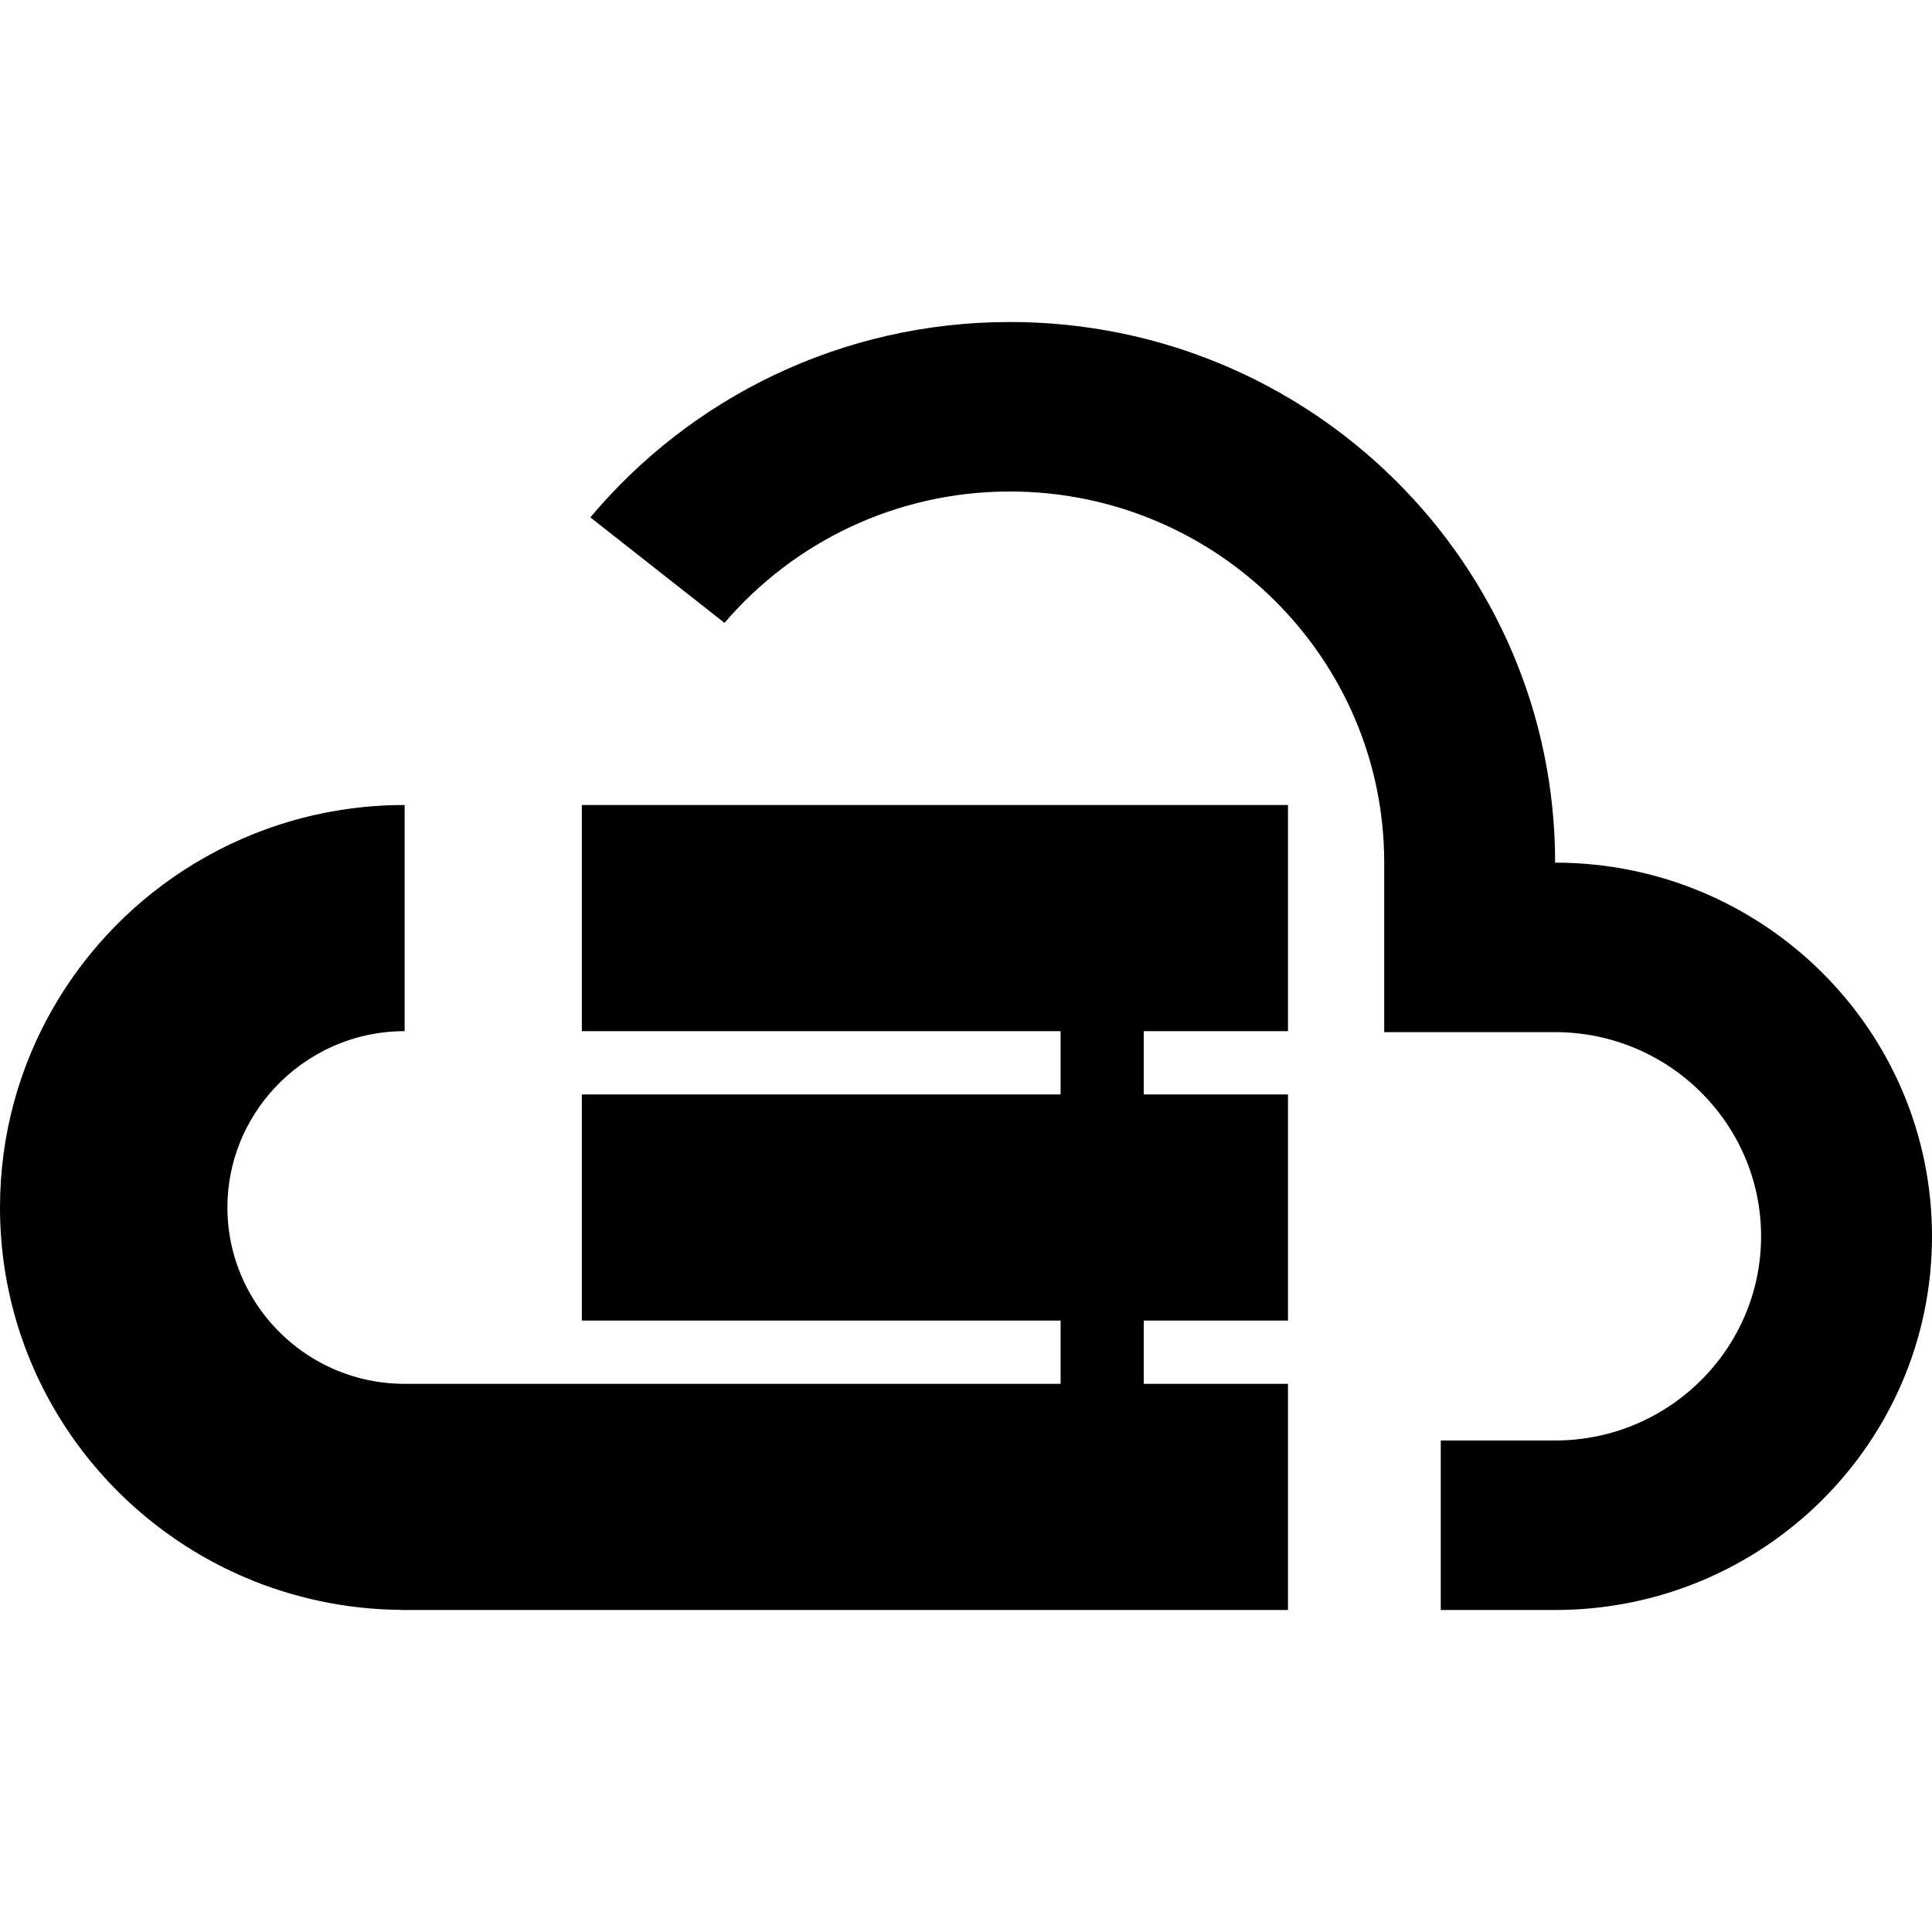 <?xml version="1.0" encoding="UTF-8"?>
<svg width="30px" height="30px" viewBox="0 0 30 30" version="1.1" xmlns="http://www.w3.org/2000/svg" xmlns:xlink="http://www.w3.org/1999/xlink">
    <g stroke="none" stroke-width="1" fill="white" fill-rule="evenodd">
        <path d="M20,21.488 L17.76,21.488 L17.76,20.506 L20,20.506 L20,17.627 L20,16.994 L17.76,16.994 L17.76,16.012 L20,16.012 L20,12.5 L15.106,12.5 L12.854,12.5 L9.035,12.5 L9.035,16.012 L14.404,16.012 L16.469,16.012 L16.469,16.994 L14.346,16.994 L9.035,16.994 L9.035,20.506 L14.138,20.506 L16.469,20.506 L16.469,21.488 L14.079,21.488 L6.283,21.488 C5.365,21.488 4.555,21.039 4.055,20.353 C3.727,19.902 3.531,19.349 3.531,18.75 C3.531,18.035 3.809,17.386 4.26,16.898 C4.763,16.355 5.482,16.012 6.283,16.012 L6.283,12.5 C5.089,12.5 3.974,12.831 3.023,13.406 C1.211,14.502 0,16.485 0,18.75 C0,21.328 1.569,23.541 3.809,24.496 C4.553,24.812 5.369,24.991 6.227,24.998 L6.227,25 L8.022,25 L13.871,25 L20,25 L20,21.488 Z M30,19.197 C30,22.402 27.38,25 24.148,25 L22.372,25 L22.372,22.368 L24.148,22.368 C25.911,22.368 27.346,20.946 27.346,19.197 C27.346,17.449 25.911,16.027 24.148,16.027 L21.494,16.027 L21.494,13.395 C21.494,10.217 18.887,7.632 15.682,7.632 C13.907,7.632 12.317,8.425 11.25,9.672 L9.167,8.034 C10.72,6.181 13.061,5 15.682,5 C20.358,5 24.148,8.759 24.148,13.395 C27.38,13.395 30,15.993 30,19.197 L30,19.197 Z" fill="current"></path>
    </g>
</svg>
